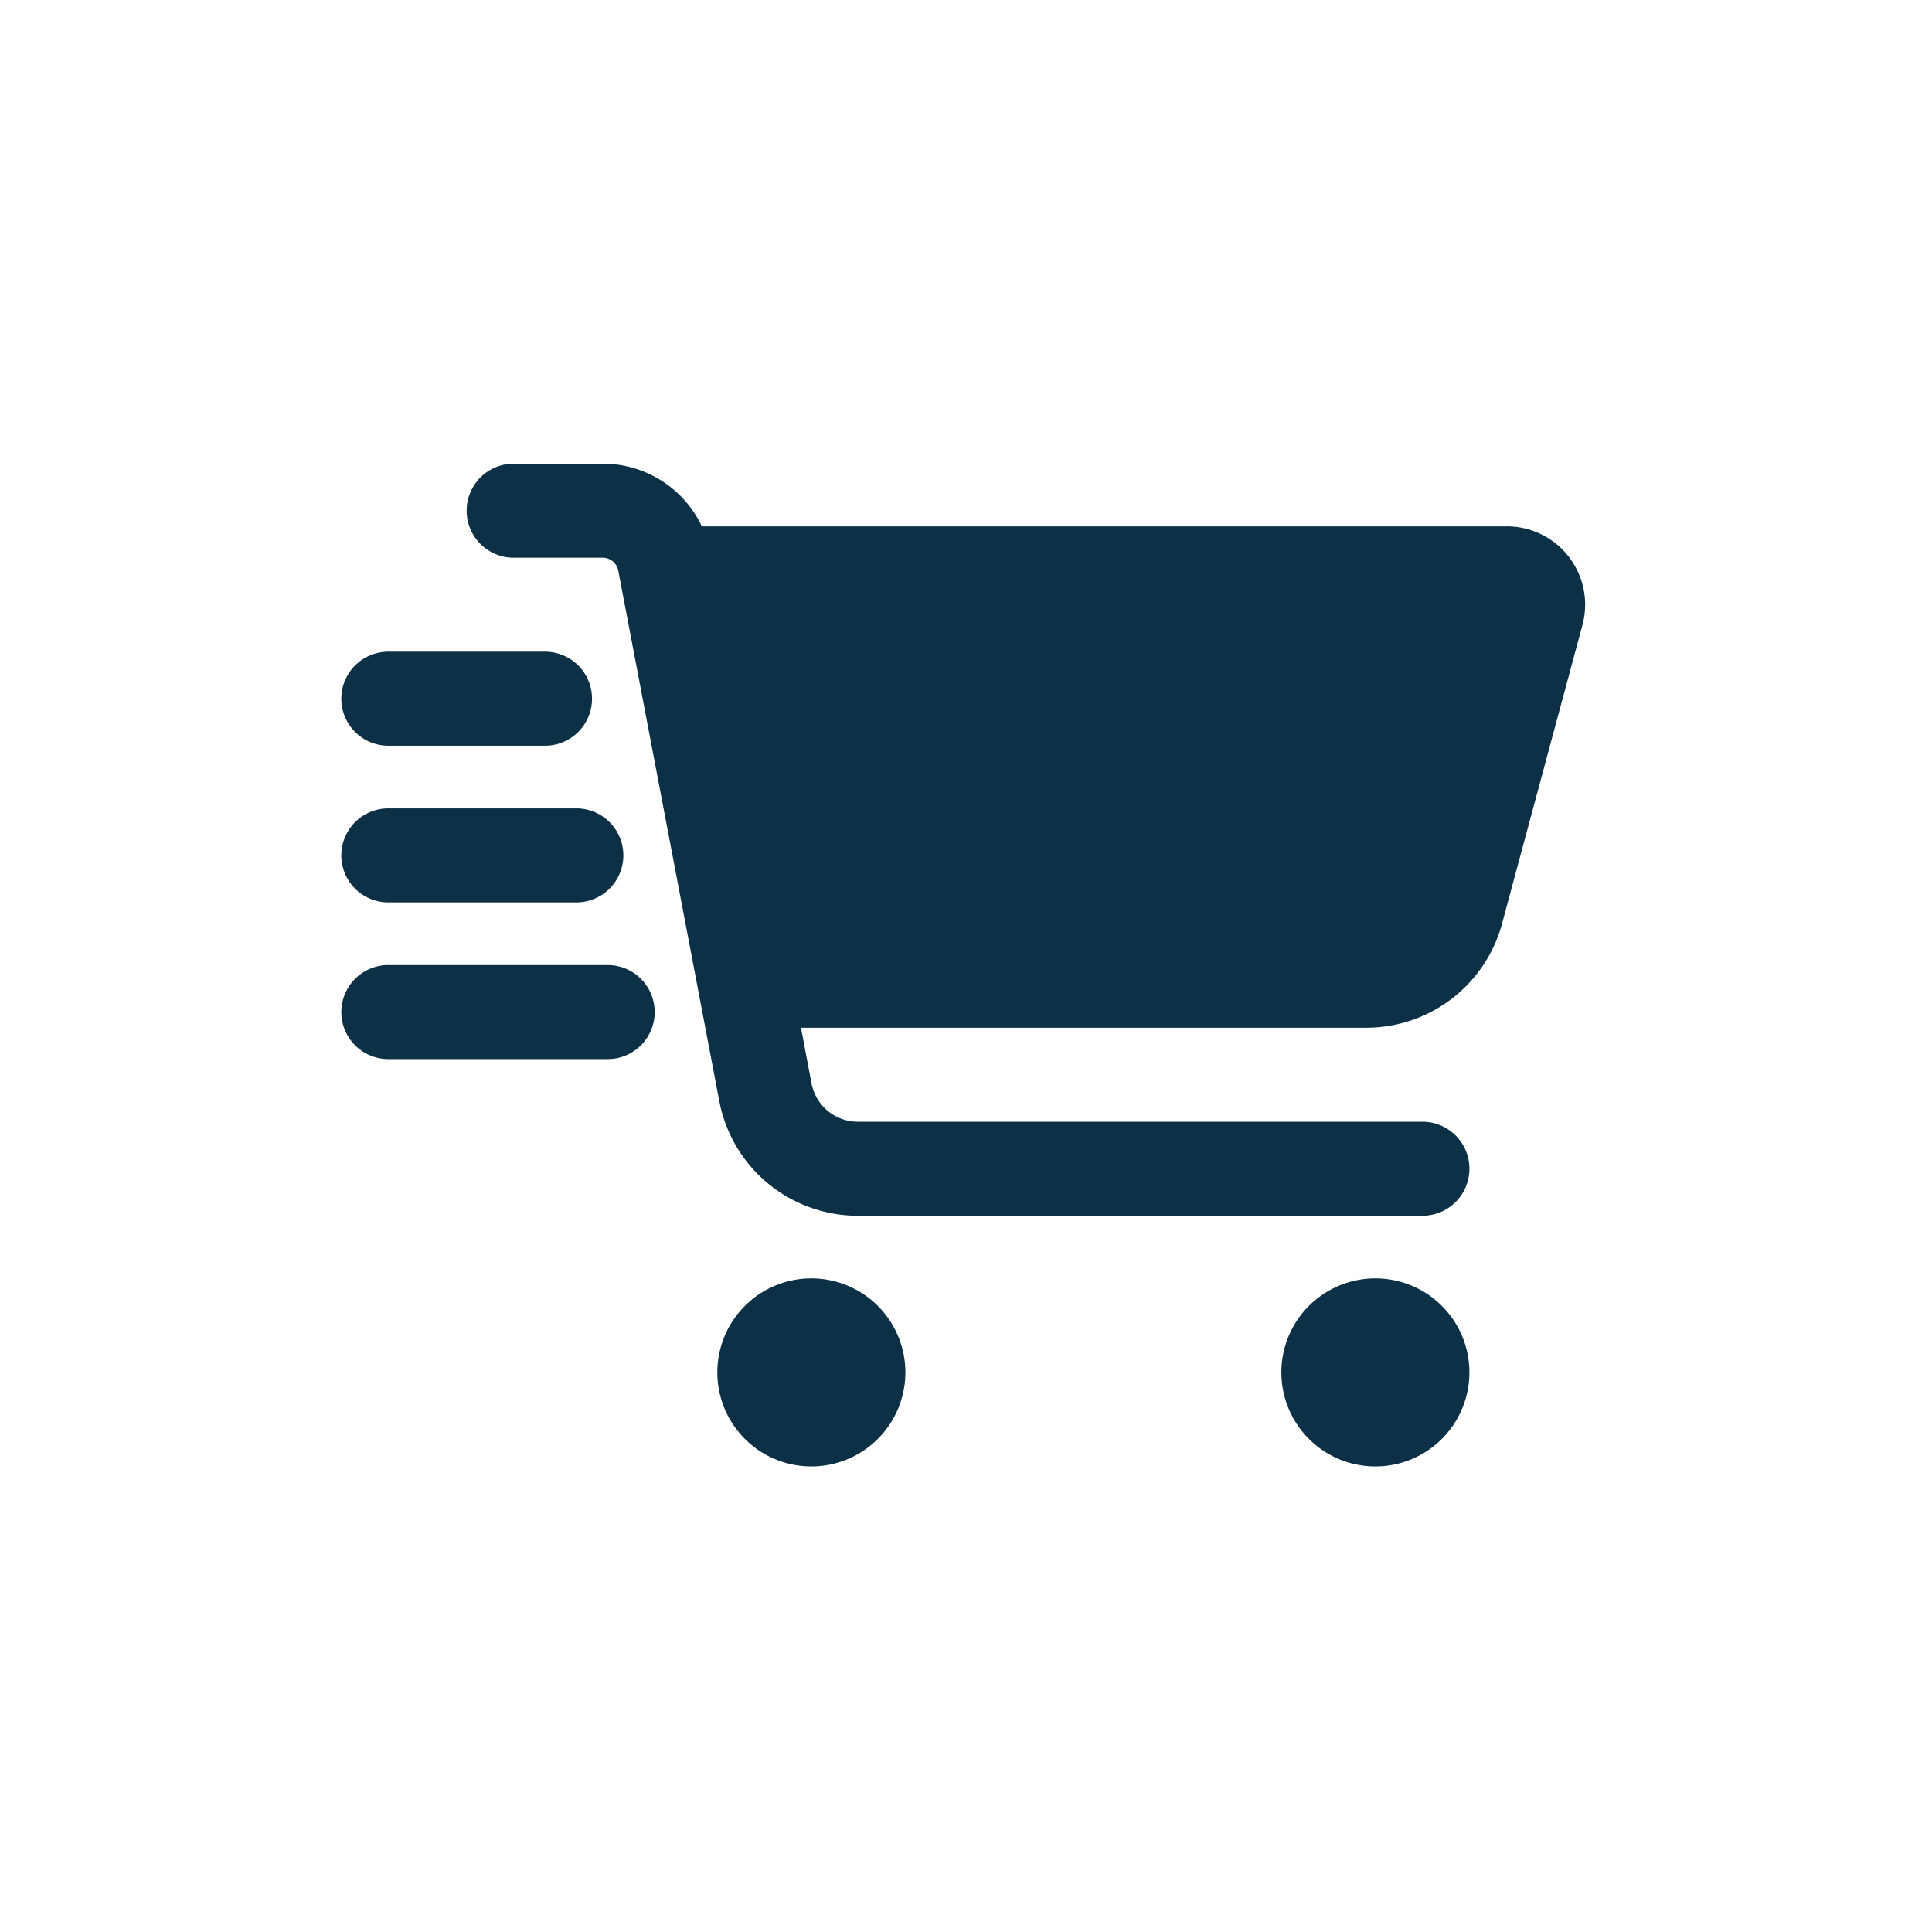 <?xml version="1.0" encoding="UTF-8"?>
<svg xmlns="http://www.w3.org/2000/svg" xmlns:xlink="http://www.w3.org/1999/xlink" width="300" height="300" viewBox="0 0 300 300">
  <defs>
    <clipPath id="b">
      <rect width="300" height="300"></rect>
    </clipPath>
  </defs>
  <g id="a" clip-path="url(#b)">
    <path d="M26.762,0a7.3,7.3,0,1,0,0,14.6H40.6A2.468,2.468,0,0,1,43,16.574L58.694,98.989a21.892,21.892,0,0,0,21.5,17.791H167.87a7.3,7.3,0,1,0,0-14.6H80.195a7.326,7.326,0,0,1-7.177-5.93l-1.642-8.667h87.737a21.842,21.842,0,0,0,21.136-16.209l12.469-46.316A12.157,12.157,0,0,0,180.978,9.732H55.987A17,17,0,0,0,40.6,0ZM72.987,155.706a14.6,14.6,0,1,0-14.6-14.6A14.6,14.6,0,0,0,72.987,155.706Zm102.182-14.6a14.6,14.6,0,1,0-14.6,14.6A14.6,14.6,0,0,0,175.169,141.108ZM7.3,29.195a7.3,7.3,0,0,0,0,14.6H31.628a7.3,7.3,0,1,0,0-14.6Zm0,24.329a7.3,7.3,0,1,0,0,14.6H36.494a7.3,7.3,0,1,0,0-14.6Zm0,24.329a7.3,7.3,0,1,0,0,14.6H41.359a7.3,7.3,0,1,0,0-14.6Z" transform="translate(53 72)" fill="#0c3045"></path>
  </g>
</svg>
